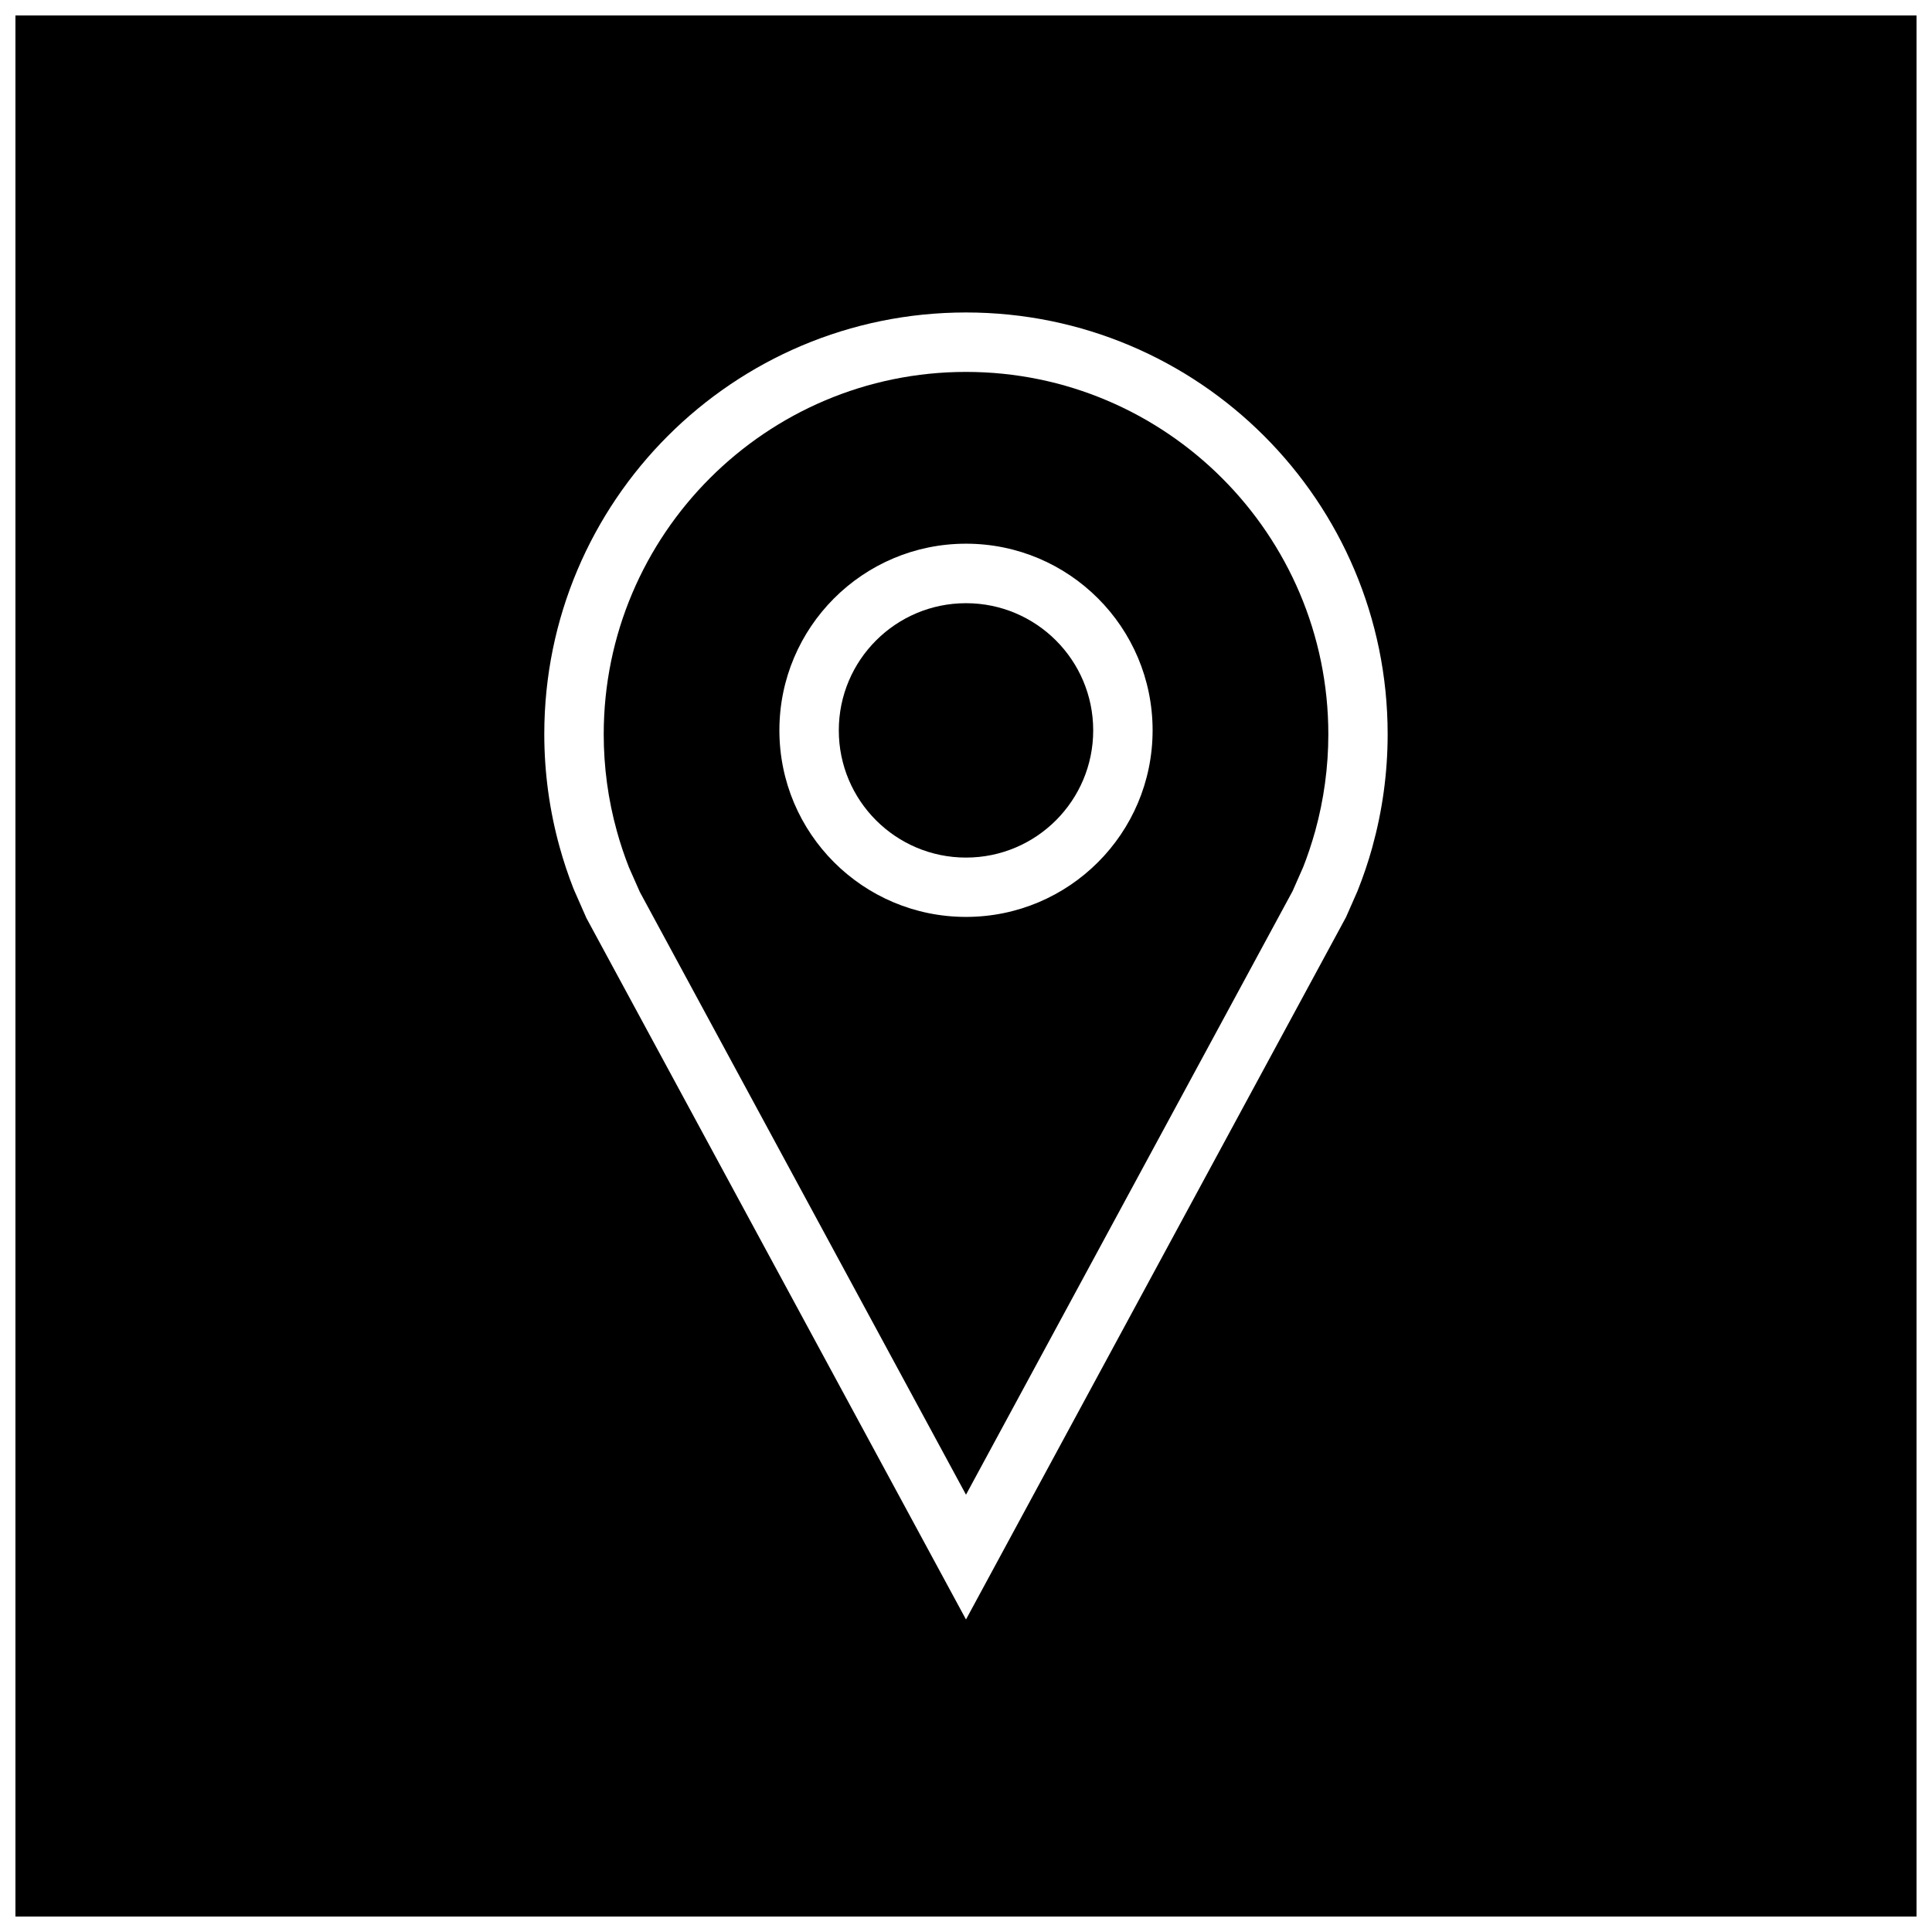 <?xml version="1.0" encoding="UTF-8"?>
<!-- Uploaded to: ICON Repo, www.svgrepo.com, Generator: ICON Repo Mixer Tools -->
<svg width="800px" height="800px" version="1.1" viewBox="144 144 512 512" xmlns="http://www.w3.org/2000/svg">
 <defs>
  <clipPath id="a">
   <path d="m148.09 148.09h503.81v503.81h-503.81z"/>
  </clipPath>
 </defs>
 <g clip-path="url(#a)">
  <path d="m651.9 148.09h-503.81v503.81h503.81zm-144.2 220.36c-1.102 3.984-2.426 7.871-3.938 11.668l-3.055 6.941-100.71 186.12-100.59-185.88-3.387-7.699c-1.434-3.637-2.676-7.367-3.731-11.18-2.629-9.508-4.047-19.523-4.047-29.883 0-61.699 50.035-111.73 111.75-111.73 61.715 0 111.75 50.035 111.75 111.75 0 10.348-1.418 20.375-4.047 29.887z"/>
 </g>
 <path d="m400 242.56c-52.945 0-96.008 43.074-96.008 96.008 0 8.707 1.164 17.352 3.481 25.68 0.898 3.273 1.984 6.504 3.195 9.59l2.898 6.551 86.434 159.72 86.562-159.98 2.801-6.359c1.102-2.769 2.234-6.141 3.18-9.523 2.297-8.328 3.481-16.973 3.481-25.68-0.02-52.934-43.078-96.008-96.023-96.008zm0 144.43c-27.316 0-49.453-22.137-49.453-49.453 0-27.301 22.137-49.453 49.453-49.453s49.453 22.137 49.453 49.453c-0.004 27.32-22.141 49.453-49.453 49.453z"/>
 <path d="m433.71 337.56c0 18.617-15.094 33.707-33.707 33.707-18.617 0-33.711-15.09-33.711-33.707 0-18.617 15.094-33.707 33.711-33.707 18.613 0 33.707 15.09 33.707 33.707"/>
</svg>